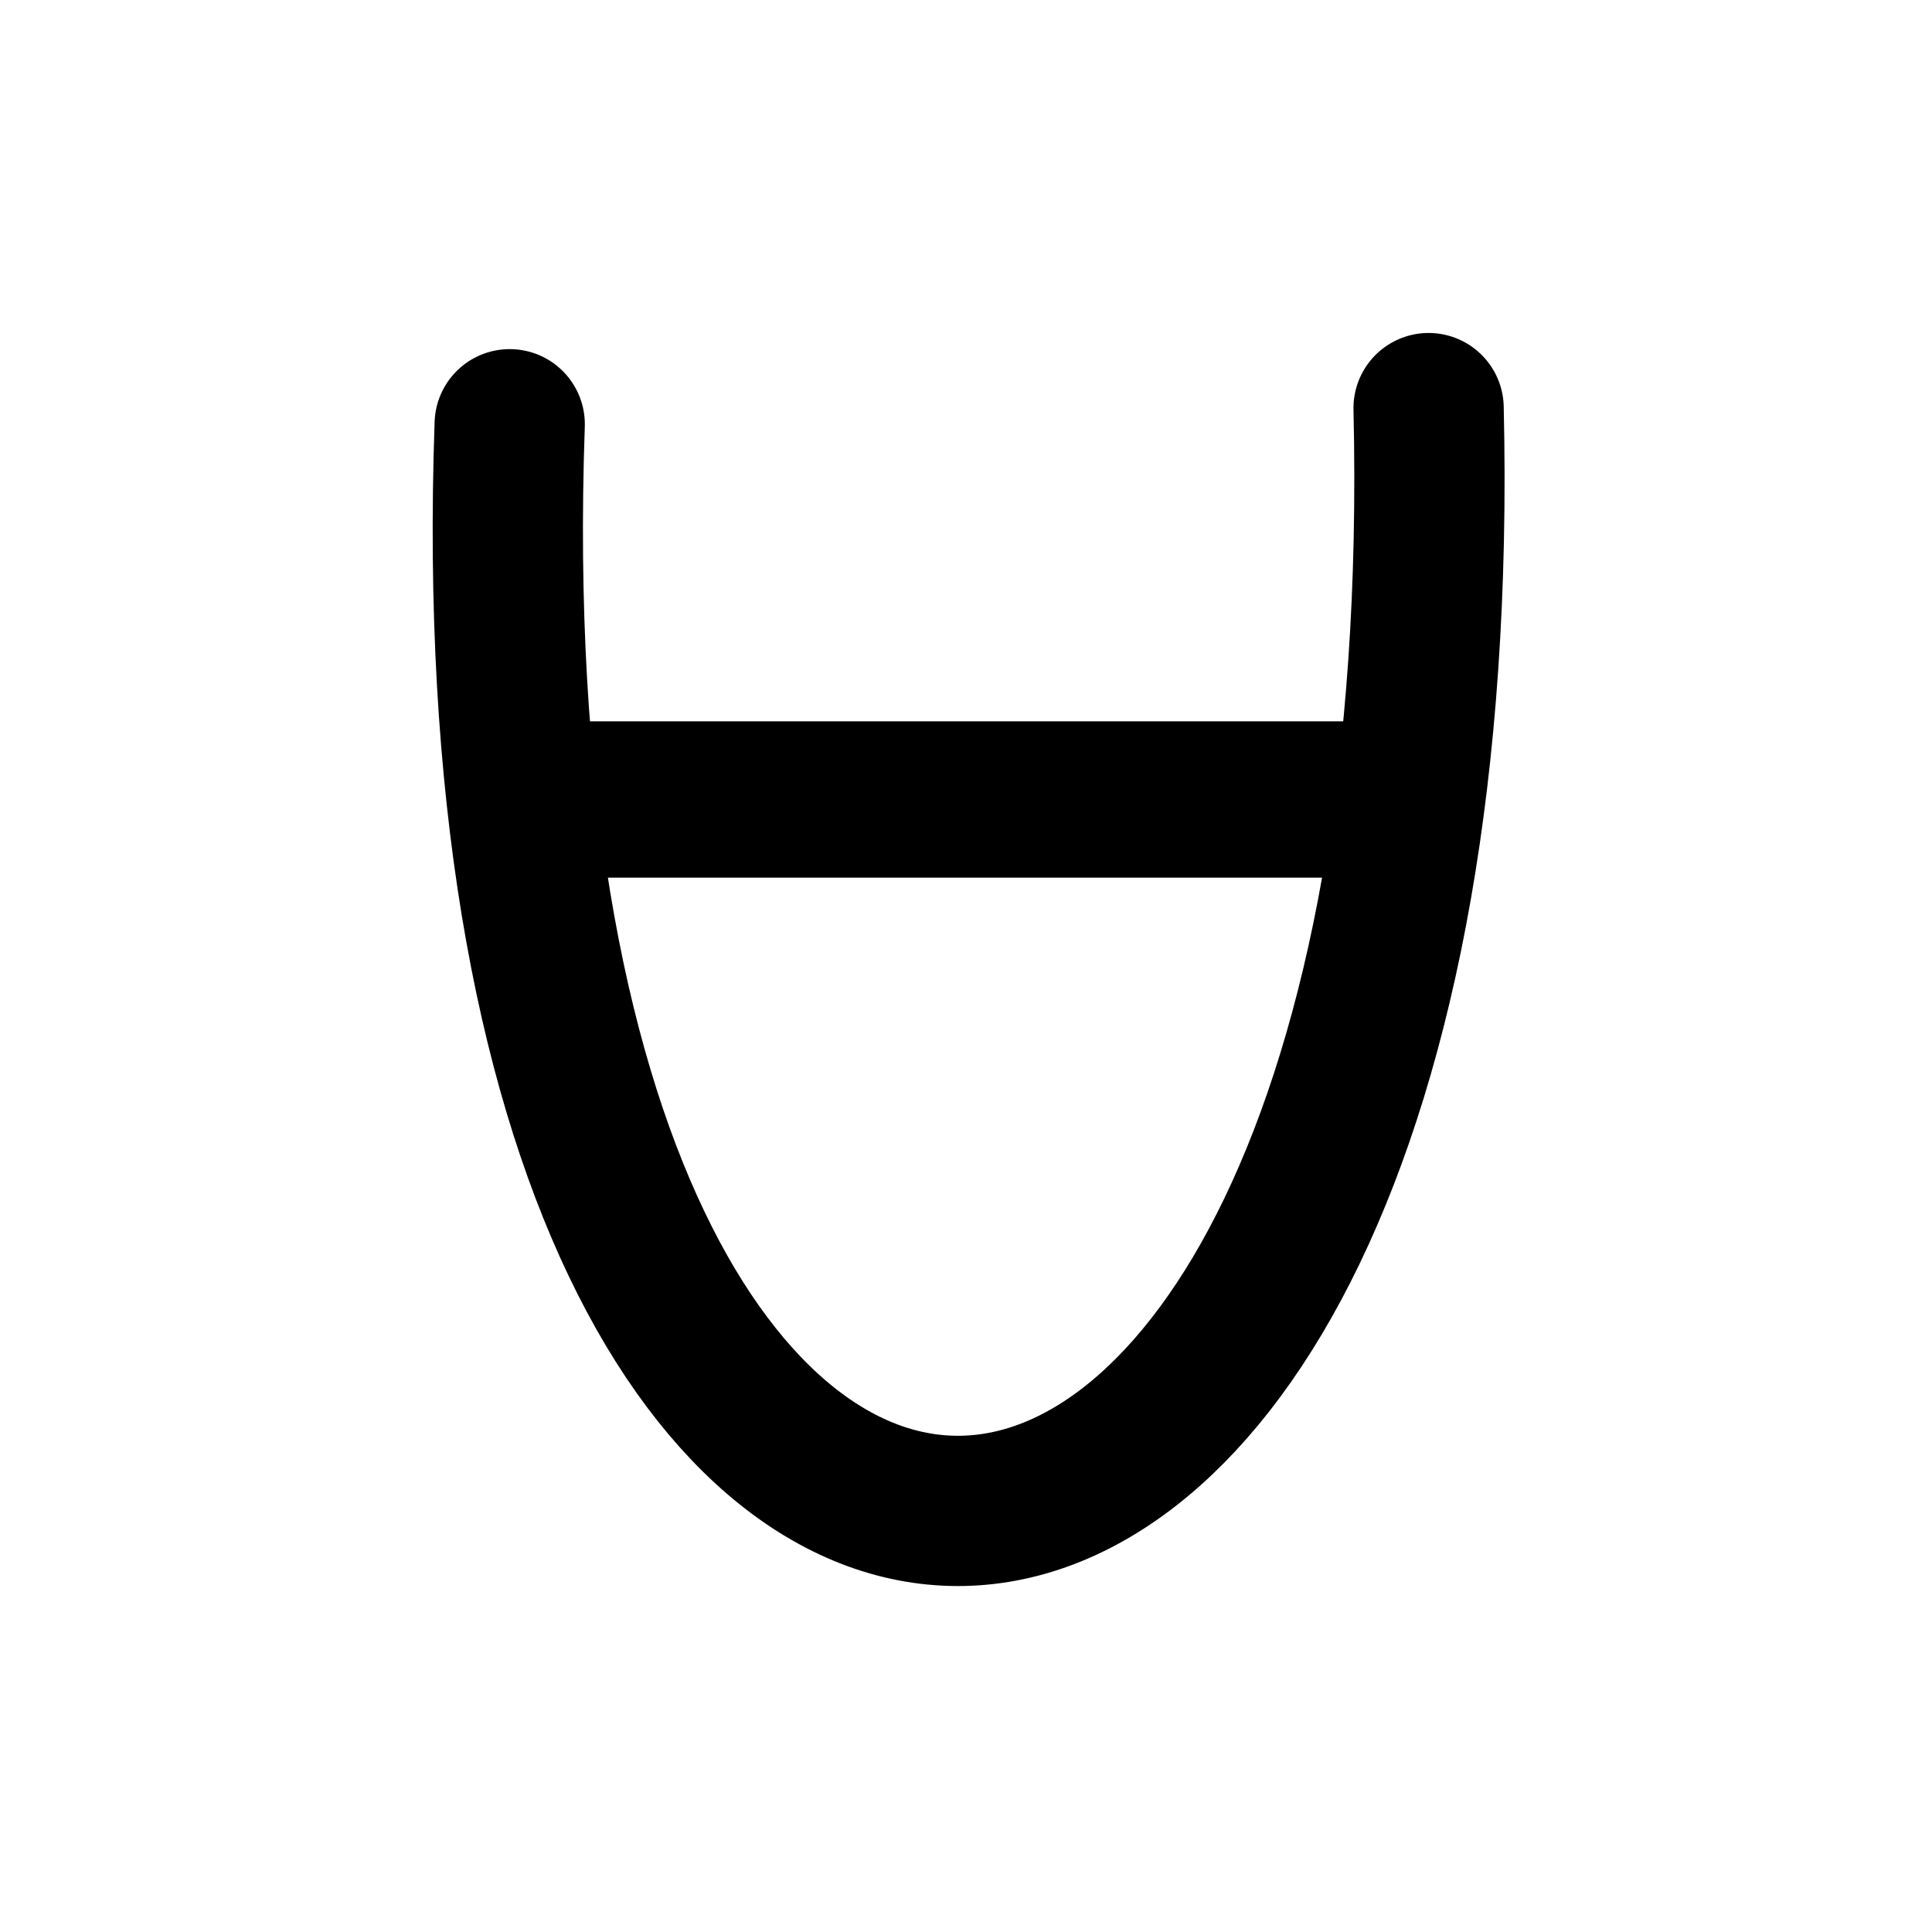 ﻿<?xml version="1.0" encoding="UTF-8"?>
<svg width="900" height="900" xmlns="http://www.w3.org/2000/svg" xmlns:xlink="http://www.w3.org/1999/xlink">
<!--WillInclude_umdx-->
<path d="M 237.44 197.63 C 213.62 878.93 681.23 868.68 665.50 190.11" stroke-width="70.00" stroke="black" stroke-linecap="round" stroke-linejoin="round" fill="none"  />

<path d="M 241.80 336.52 L 654.19 336.52 L 654.19 408.33 L 241.80 408.33 Z M 241.80 336.52" stroke-width="1.00" stroke="black" stroke-linecap="round" stroke-linejoin="round" fill="black"  />


</svg>
<!--OldSVGSize:544 -->
<!--Data_umdx_bIncluded:UEsDBBQAAAAIAHKcflf7aJQg9AEAANwFAAAMAAAAX2dlbmVyYWwuaW5phZTbbqMwEIbv8zARh9CErXLRFkVN1W5Ribrd3lheMwG3xka2yWGffk0KWUJMkxvi+b8ZD//YpIIkoDXl2bziVCMGPNM50iKmO2DXMby5z9febOxPribBtFl3SY4LiECRRroDrmkBWoIagJswKbp6WtJmOfW6cZWL7ZJHQGiB2QJAN6JzDpE8xlIfYRvYdJEQzNo23LFz+A1hKDHFW/aH28VKaXZSVHDbVhIKsYGVxJQZb99BirZI88wkTTu1nV4Y3eyoehvIOYi/bSLHpSUcS8r7ztXxhZlx+isH/i5EMVBuJeqRgrSkP+EPIRP6F8Y7u5un0P4biHIDaSiPlTyrureoiTZjR8/rtQJ9THfO9zjh9sPcnWCifVvfnfm+N5tetSe/rJ2McQarfQkoF31bTvXNmW0H/ctQdG/PbtRXe+4Tlhnl6NHefxd5uYysLiO3diSVePtKYYsWlLGuY14Q9JFES/EJF6C6zj3WJDe0Qc9AquqD/1Kxoy3tQf1TC7XltxLwp+qZhhkT25tKi87VsGrIrBDDe5Cqv8Ej5fBQFaVaCNMb50D0/1vfUupwV0x7mBOIqGrv2+TUuNGaMjCzrb8b88BxR6SS0kw8yc3HbRnNCeYbrJDnu64XOr4fBiEKSeghB41Uzfysirn79XcZOd/y/wBQSwMEFAAAAAgAcpx+V+40MyElAgAA0QQAAAwAAAAxX1NoZWV0MS50eHS9U8tu2zAQvOs3cg5BLt8gdAgc5AU3MGo3bk+GbDESUdk0ZBmx+/Vd+hE7adCiPVQXzWrI3SE1MwHKgPLJl0/9yfD+9jHrtkufg8kWxRzf1AsQz3YCZVYM62LpH9fzHLLnFlkS21CFBdnkwBWRUnJD3zLbnFlKGONSHZlV+OHJSyi7OhdgCefSWnvO1T5UdZdLxonmVILIikXV+JwSunuytuhCPJVFPyz8dbGq8wNOXXJ94q/jetr4xBxX9GIT2xykzIqb0DQjPDHkl2xf7UkuUJjmxmg897gXk1hhlQarsrB6CquAPXPc0o+z74O4Sq2bZV2k900Tll+P4FsCg/5DDIu0fNDvFcs9GOOXg6CH9XyaPl51XTGrfQmpaNv4cr8YsLTogOGIh+mM4vWId7G9akK1m/DkT3jc7oeNNrcILtnrhtHmzn8+3WEZu0GBf2Taa+LKl45edA7cxgHXBC9CKHBbx6wmigtpqZsx5PAHKWaMUlhundGGWNCUYwkbpwwjwCmjGktklSHKcMasqzbuONdVWwfJOEJwV6Wml5RovHYJqdw6BERpLUFjjV05eoIaq9Jq7CpQnjTGcuNQMEXBSkkiKQejdoKP3ktDOV4XQ72QphqDYw0H5S6yyYcJYIcAMF6ymS8n0p8FgP4SAMGScAPqfQB4igZTnNoPAsCAcCvM23AcAqAZMUxSYf7J/+xv7U/P3b/j/pPt6Tvb/9bL9M9e/glQSwMEFAAAAAgAcpx+V0IRLAvyAAAAiAEAAAwAAAAxX1NoZWV0MS5pbmllkM9OwzAMh+95Cp6gSpOmwweftrFG2tCkTRS4RCENtCJNpP6B8fa0mZCo5ovtz778vr62dpAbNNp/6V4xnqYMKOcgQIEBpqgi/fzzqFuL6/h1l5L31xBapAlk6VTkbV7VQzOUja/CN05Em89dF0ZfrYMLHWYMMshXDHLyJLelKuXmXCBQmtBYV1ps5a44/8e96YJzx9A/o0jZDX1BLvgfHX0zKGf9x1CrIRybi3XI7hOe5ZlYLa4no53FBfJzPtPeMCX94YBE7xtvr1GYEMTpH9tN2mJfWjPUwmwtnqK1/TxN0iI51dGPGbuIpa/sBSn5BVBLAwQUAAAACABynH5Xfd9o6JYEAADiBQAAFQAAAHByaW50aW5mbzIwMjIxMi5wbGlzdFVTe2wURRifb2ehLa/bPihvaOlBebW0x1GRGKD0aADb7bVbjqOvY25v2lvYuzl25/pCZARBEXmpIMZ/EI2aGIPB//zHRENi4j9SUGOMIYSoMeIDjSFqTJ3tnVRmMzvffvs9f99v4hnbcnld3U1QsDplasG0qH+QOq7F0nv8xDGTlvzq9HOWifpZfB81uVuC4PilmObTjcfpCE005o2uFxZ1OoxxAVe09dNntIXbO4zOXZHd0T1d3T29fbG9JG4maP9A0tq3304dcIZHRg8+cejo0888+/yZs+deePGl87v86axt35g5y6et1XfrRu1+OuJ2yTOfOOI3beK6V7TFxSWlZbPL58ydN3/BwkWLl1RULq3yL1tevWLlqtVramqFIrBQxRQxVRSIQlEkponpYoaYKWYJn9BEsSgRpaJMzBblYo6YK+aJ+WKBWCgWicViiQxeVx8IBOsb6jcENjYEGzYFtjRsbQoFNwQDO3YGWlpFhagSfvksk+dyuaulvEJKy+ReLeVKea4RtWKt1FTL7Rd1ol6+A2KdCO7RjbBjpTl1YlqZbkSowy2T2GEyYKUJl6DHtHLd2M4ca5SlObHtkSbqWdPEQ/aT6m7d6GSZVuLIADFt9gPf/8eM6kYTy1jU7dWNNseSnvlUvnw1jbZnTd2YNlc3QpQTy6aJbY7DnA6aYTJlekDmCZMMdQxrlEq52XJc7vn06cZWxjlL5Uro9cxkpEbTYa7rGZJhPZuKe/1q+Wxhh3E5TprofQCGTlK0O+8aYkPp7vyfTiuvz+RsYlqpV6DL8501MydFuIzTYQ0k+YMSWrMub2K2TTjt0Y0W2s//A2ipbuxkcYMMypaaZZde0G3DnKY9wm+3Egmag8WQIHsmxOQsV7p0C1luhrlWDruyfIkGtWUzUtWWtkckWVtIDhgpyjQ0THhyzJdmWyK64SUTS0Vle8WYy7ODXTk6p6U2mhOpO8mPy9khObe2CeZrqLAK5ZcGRTee9B0WTx3xboYrxzFI7AkxQ02L2GKlWKUpXQfXP7p+TYUk7SGZ69hxeZsixM7Sy8eGwmMnfM+d9K4Xl+hWfVRjfnJNxhU10vDUaVlmSMJ2+dRQxHJZDQnGtAqTpWpJJmPT2gQzsynJn/4J3GvldSZZm1dt/jVX2ySjjAxjtoSs5PD4+HhYRr7w8sTsWrOcxG0asiYgI87I6xcuDskZTSpQISpG85EfrUQB9AjagVpQOzLQSXQOXUSX0DvoKrqBPkdfoq/Q1+gbdAvdRnfQt+h79AP6Ef2EfkH30O/oD3Qf/Yn+Rv+gcQDAMAUKoAimw0zwQR0EIAgNsAE2wmOwCbbAVghBM2yHndACOoShAzohAlHogh7og70QhwT0QxL2gQ1pGIYz8DZ8CJ/CHbgLfykzlGplnbJZ0ZUeJakcVE4o55XXlHeVj5Xryi3lLi7GVbgBt+IoNnESM3wAuziLR/ExfBpfxK/iN/Cb+C38Hr6K38cf4Gv4MzyGb+Iv8G38Hf4Z38O/4ft4XC1Up6k+tVydp1aoTWqL2qeaakK11MPq0Rz2CuQJ8gp6aKln/wVQSwECFAMUAAAACABynH5X+2iUIPQBAADcBQAADAAAAAAAAAABAAAApIEAAAAAX2dlbmVyYWwuaW5pUEsBAhQDFAAAAAgAcpx+V+40MyElAgAA0QQAAAwAAAAAAAAAAQAAAKSBHgIAADFfU2hlZXQxLnR4dFBLAQIUAxQAAAAIAHKcfldCESwL8gAAAIgBAAAMAAAAAAAAAAEAAACkgW0EAAAxX1NoZWV0MS5pbmlQSwECFAMUAAAACABynH5Xfd9o6JYEAADiBQAAFQAAAAAAAAAAAAAApIGJBQAAcHJpbnRpbmZvMjAyMjEyLnBsaXN0UEsFBgAAAAAEAAQA8QAAAFIKAAAAAA==-->
